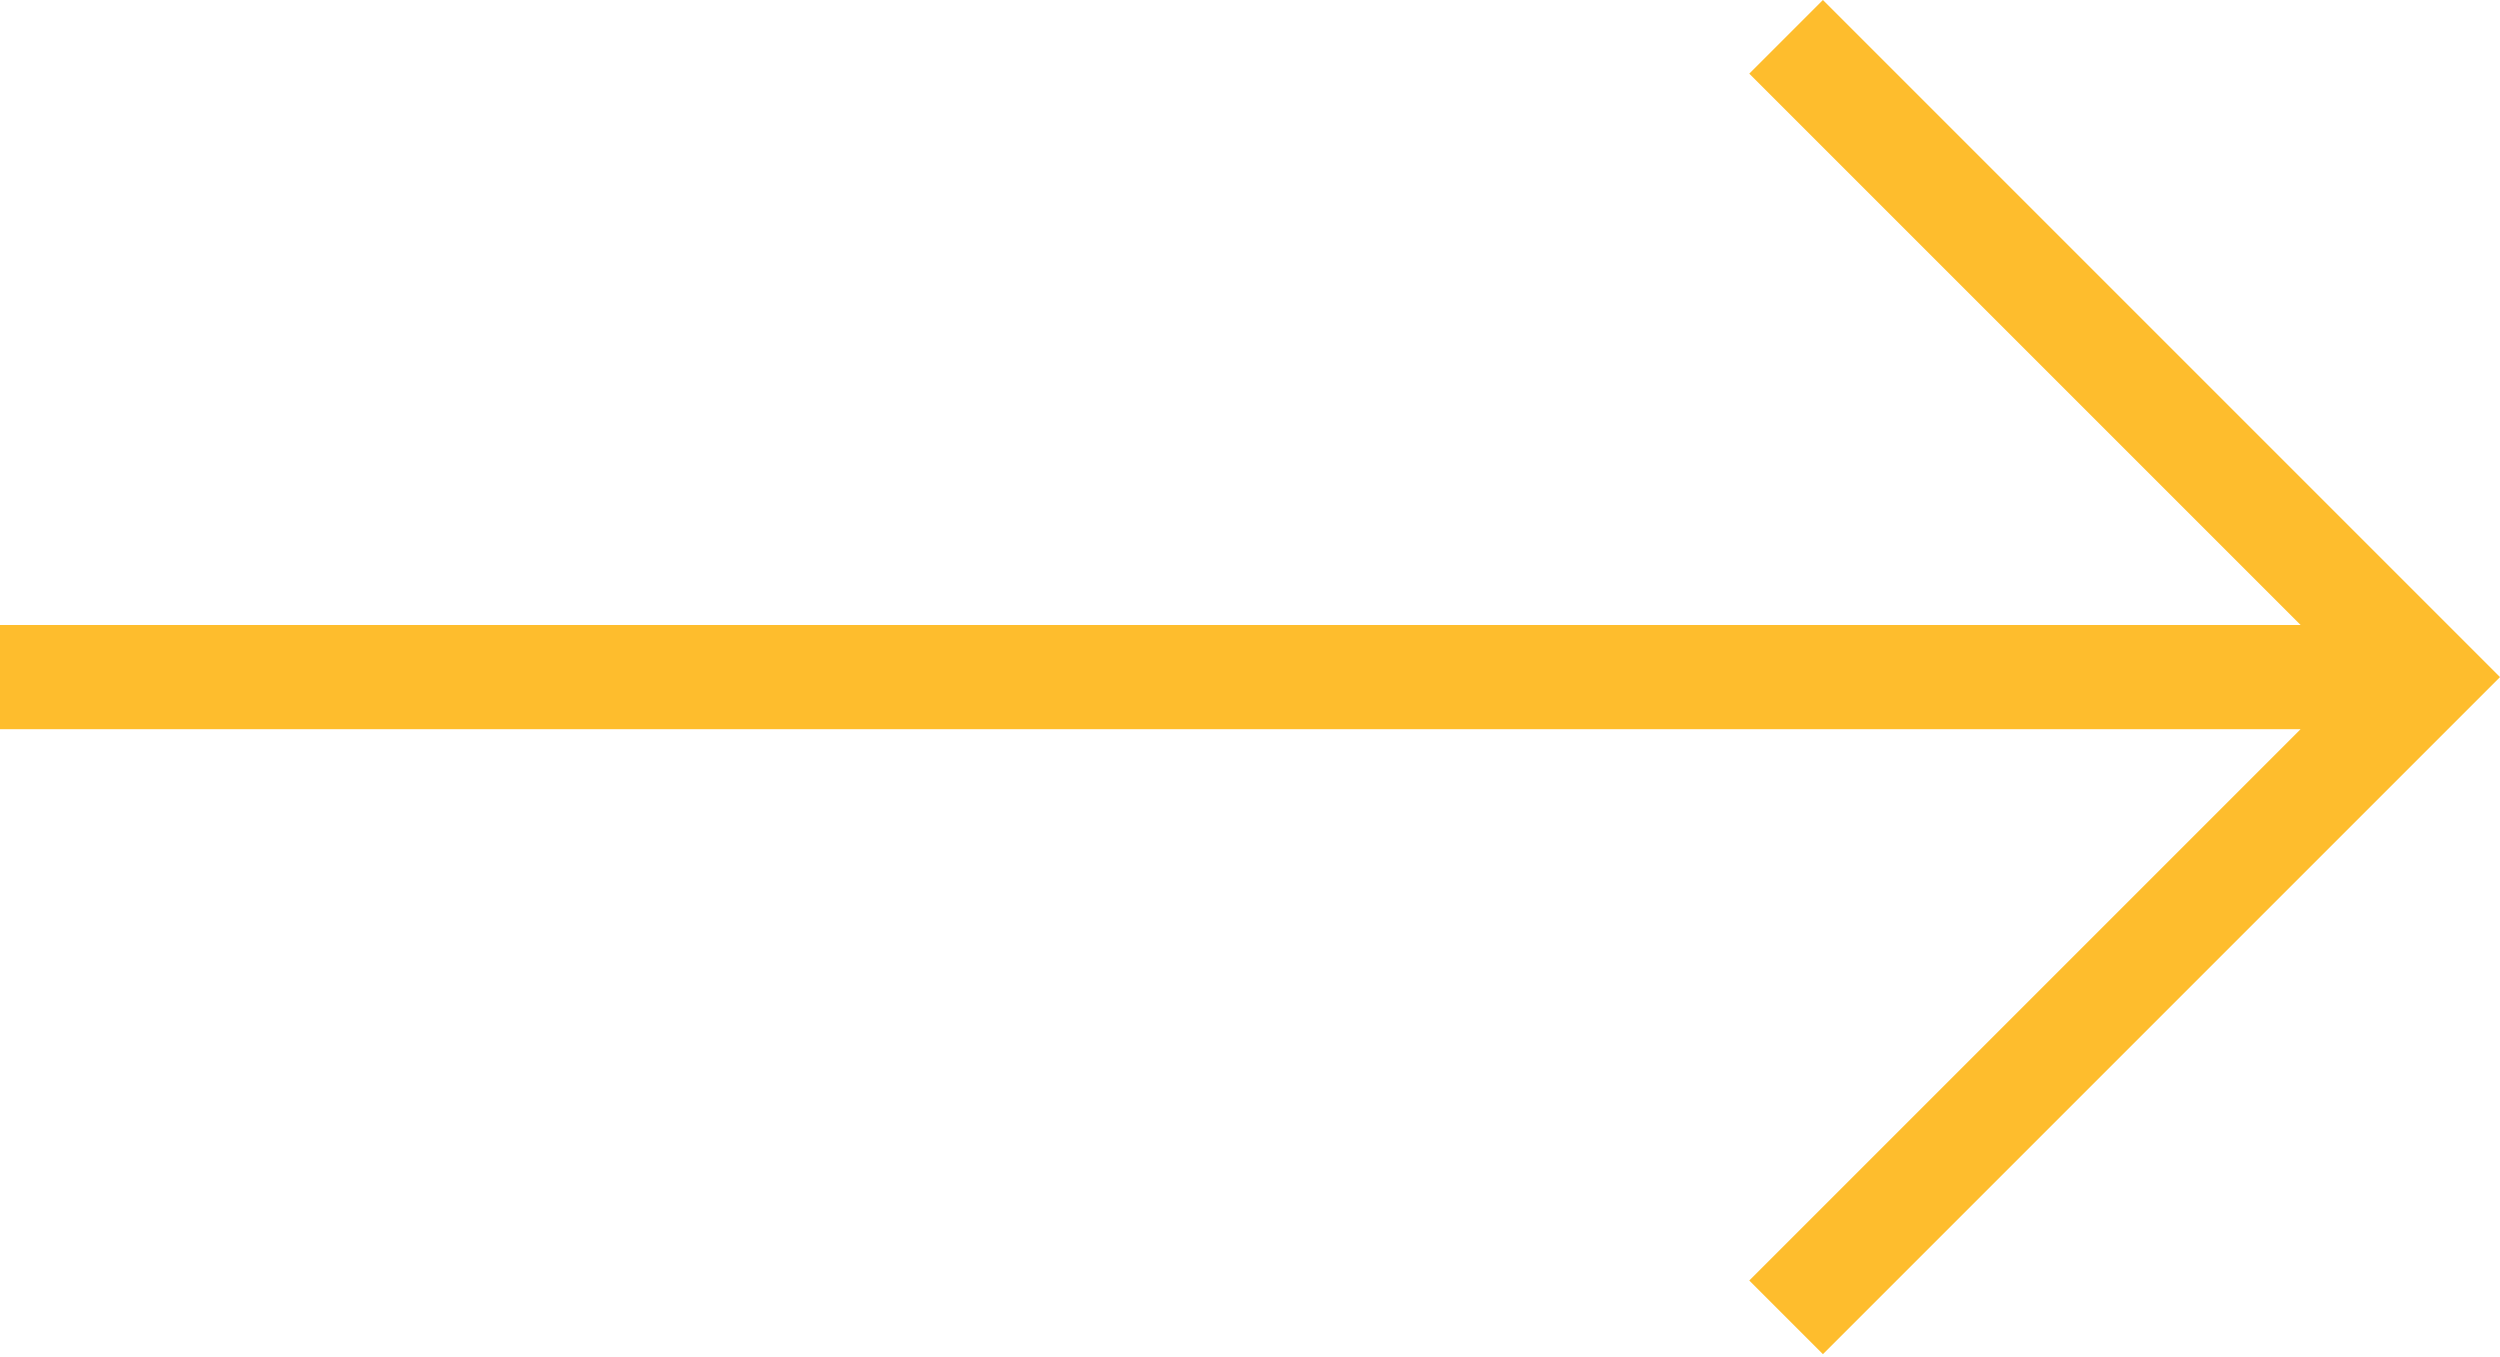 <?xml version="1.0" encoding="UTF-8"?> <svg xmlns="http://www.w3.org/2000/svg" width="444" height="241" viewBox="0 0 444 241" fill="none"> <path d="M323.75 240.5L444 120.25L323.75 0L310.671 13.079L408.591 111L0 111V129.5L408.591 129.5L310.671 227.42L323.75 240.5Z" fill="#FEBD2D"></path> </svg> 
